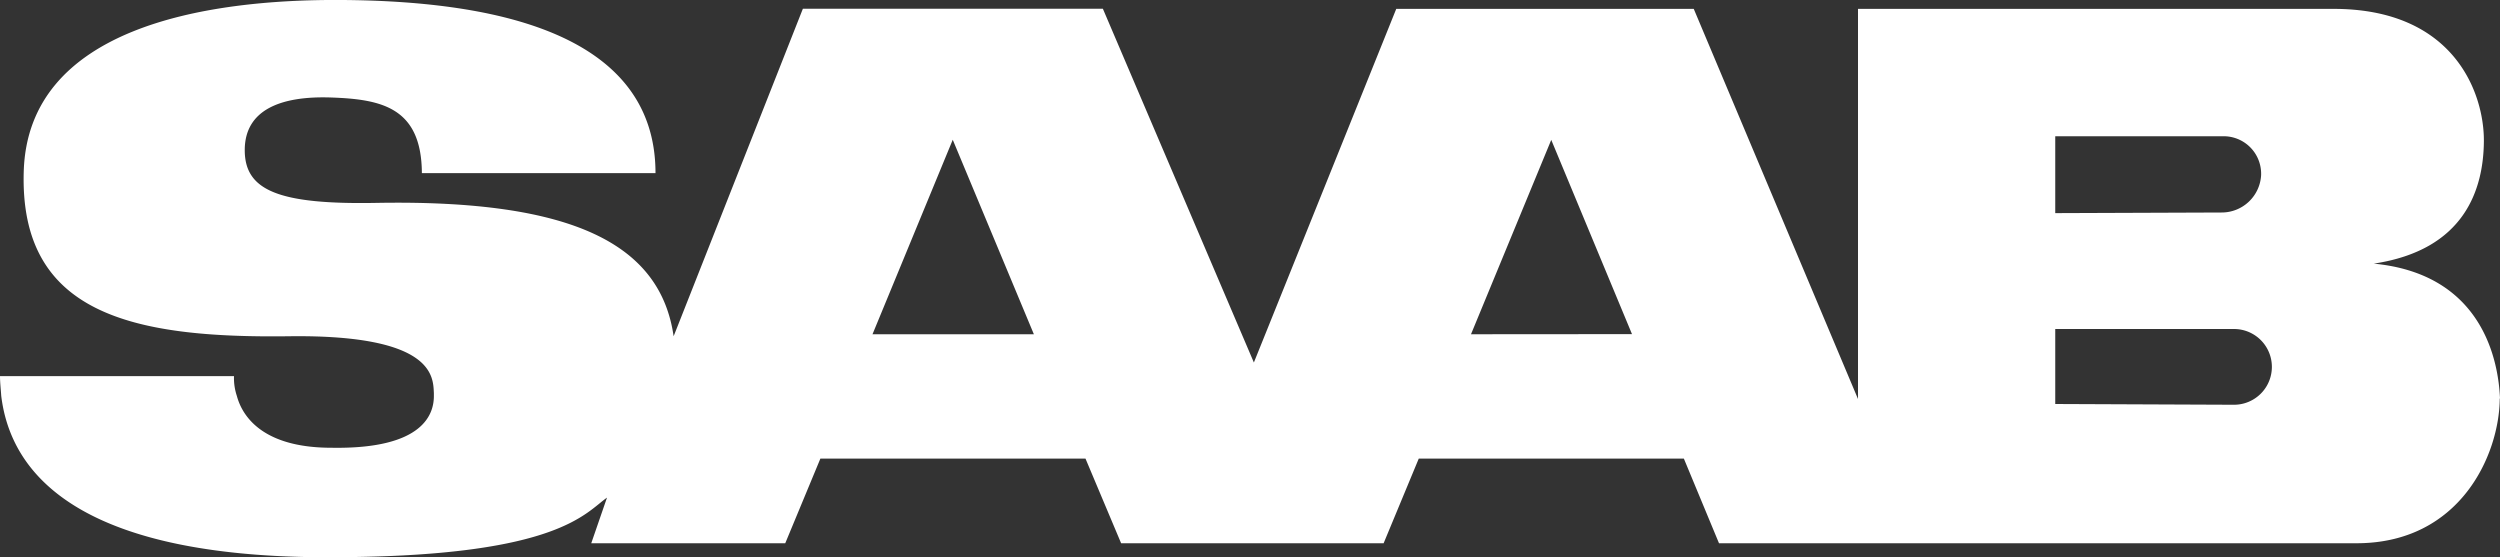 <?xml version="1.0" encoding="UTF-8"?>
<svg xmlns="http://www.w3.org/2000/svg" id="Layer_1" data-name="Layer 1" viewBox="0 0 200 44.58">
  <rect x="0" y="0" width="200" height="44.58" fill="#333333" stroke="none"/>
  <defs>
    <style>.cls-1{fill:#fff;}</style>
  </defs>
  <g id="layer1">
    <path id="path2706" class="cls-1" d="M200,31.88c-.16-3.74-1.87-10-10.1-10.79,7.32-1.1,8.78-6,8.81-9.79S196.38.72,186.71.71H148.64V31.92L135.5.71H111.7L100.31,29,88.23.7h-24L53.89,26.9c-1.06-7.34-8-10.94-23.72-10.67-7.91.15-10.59-1-10.59-4.22s2.87-4.35,6.91-4.21,7.23.8,7.26,6.05H52.44C52.44,2.28,38.69.09,27.44,0S2.26,2.29,1.9,13.69,10.52,27.07,23.18,26.9c11.65-.14,11.46,3.31,11.53,4.55v.23c0,1.35-.72,4.27-8.2,4.14-5.43,0-7.11-2.46-7.56-4.14a4.51,4.51,0,0,1-.23-1.59H0c0,.49.06,1,.1,1.59C.87,38,6.46,44.9,27.7,44.57c17-.17,19.14-3.56,20.86-4.76L47.3,43.46H62.82l2.81-6.77H86.84l2.85,6.77h21l2.81-6.77h21.21l2.81,6.77h51c8.3,0,11.43-7.09,11.46-11.58h0ZM69.8,26.74l6.42-15.56,6.49,15.56Zm47.88,0,6.42-15.55,6.46,15.54Zm46.74-9.69V10.9h13.4a3,3,0,0,1,3.07,2.93V14A3.16,3.16,0,0,1,177.72,17Zm0,15.27v-6h14.3a3,3,0,1,1,0,6.06" transform="translate(0 0)"></path>
  </g>
</svg>
